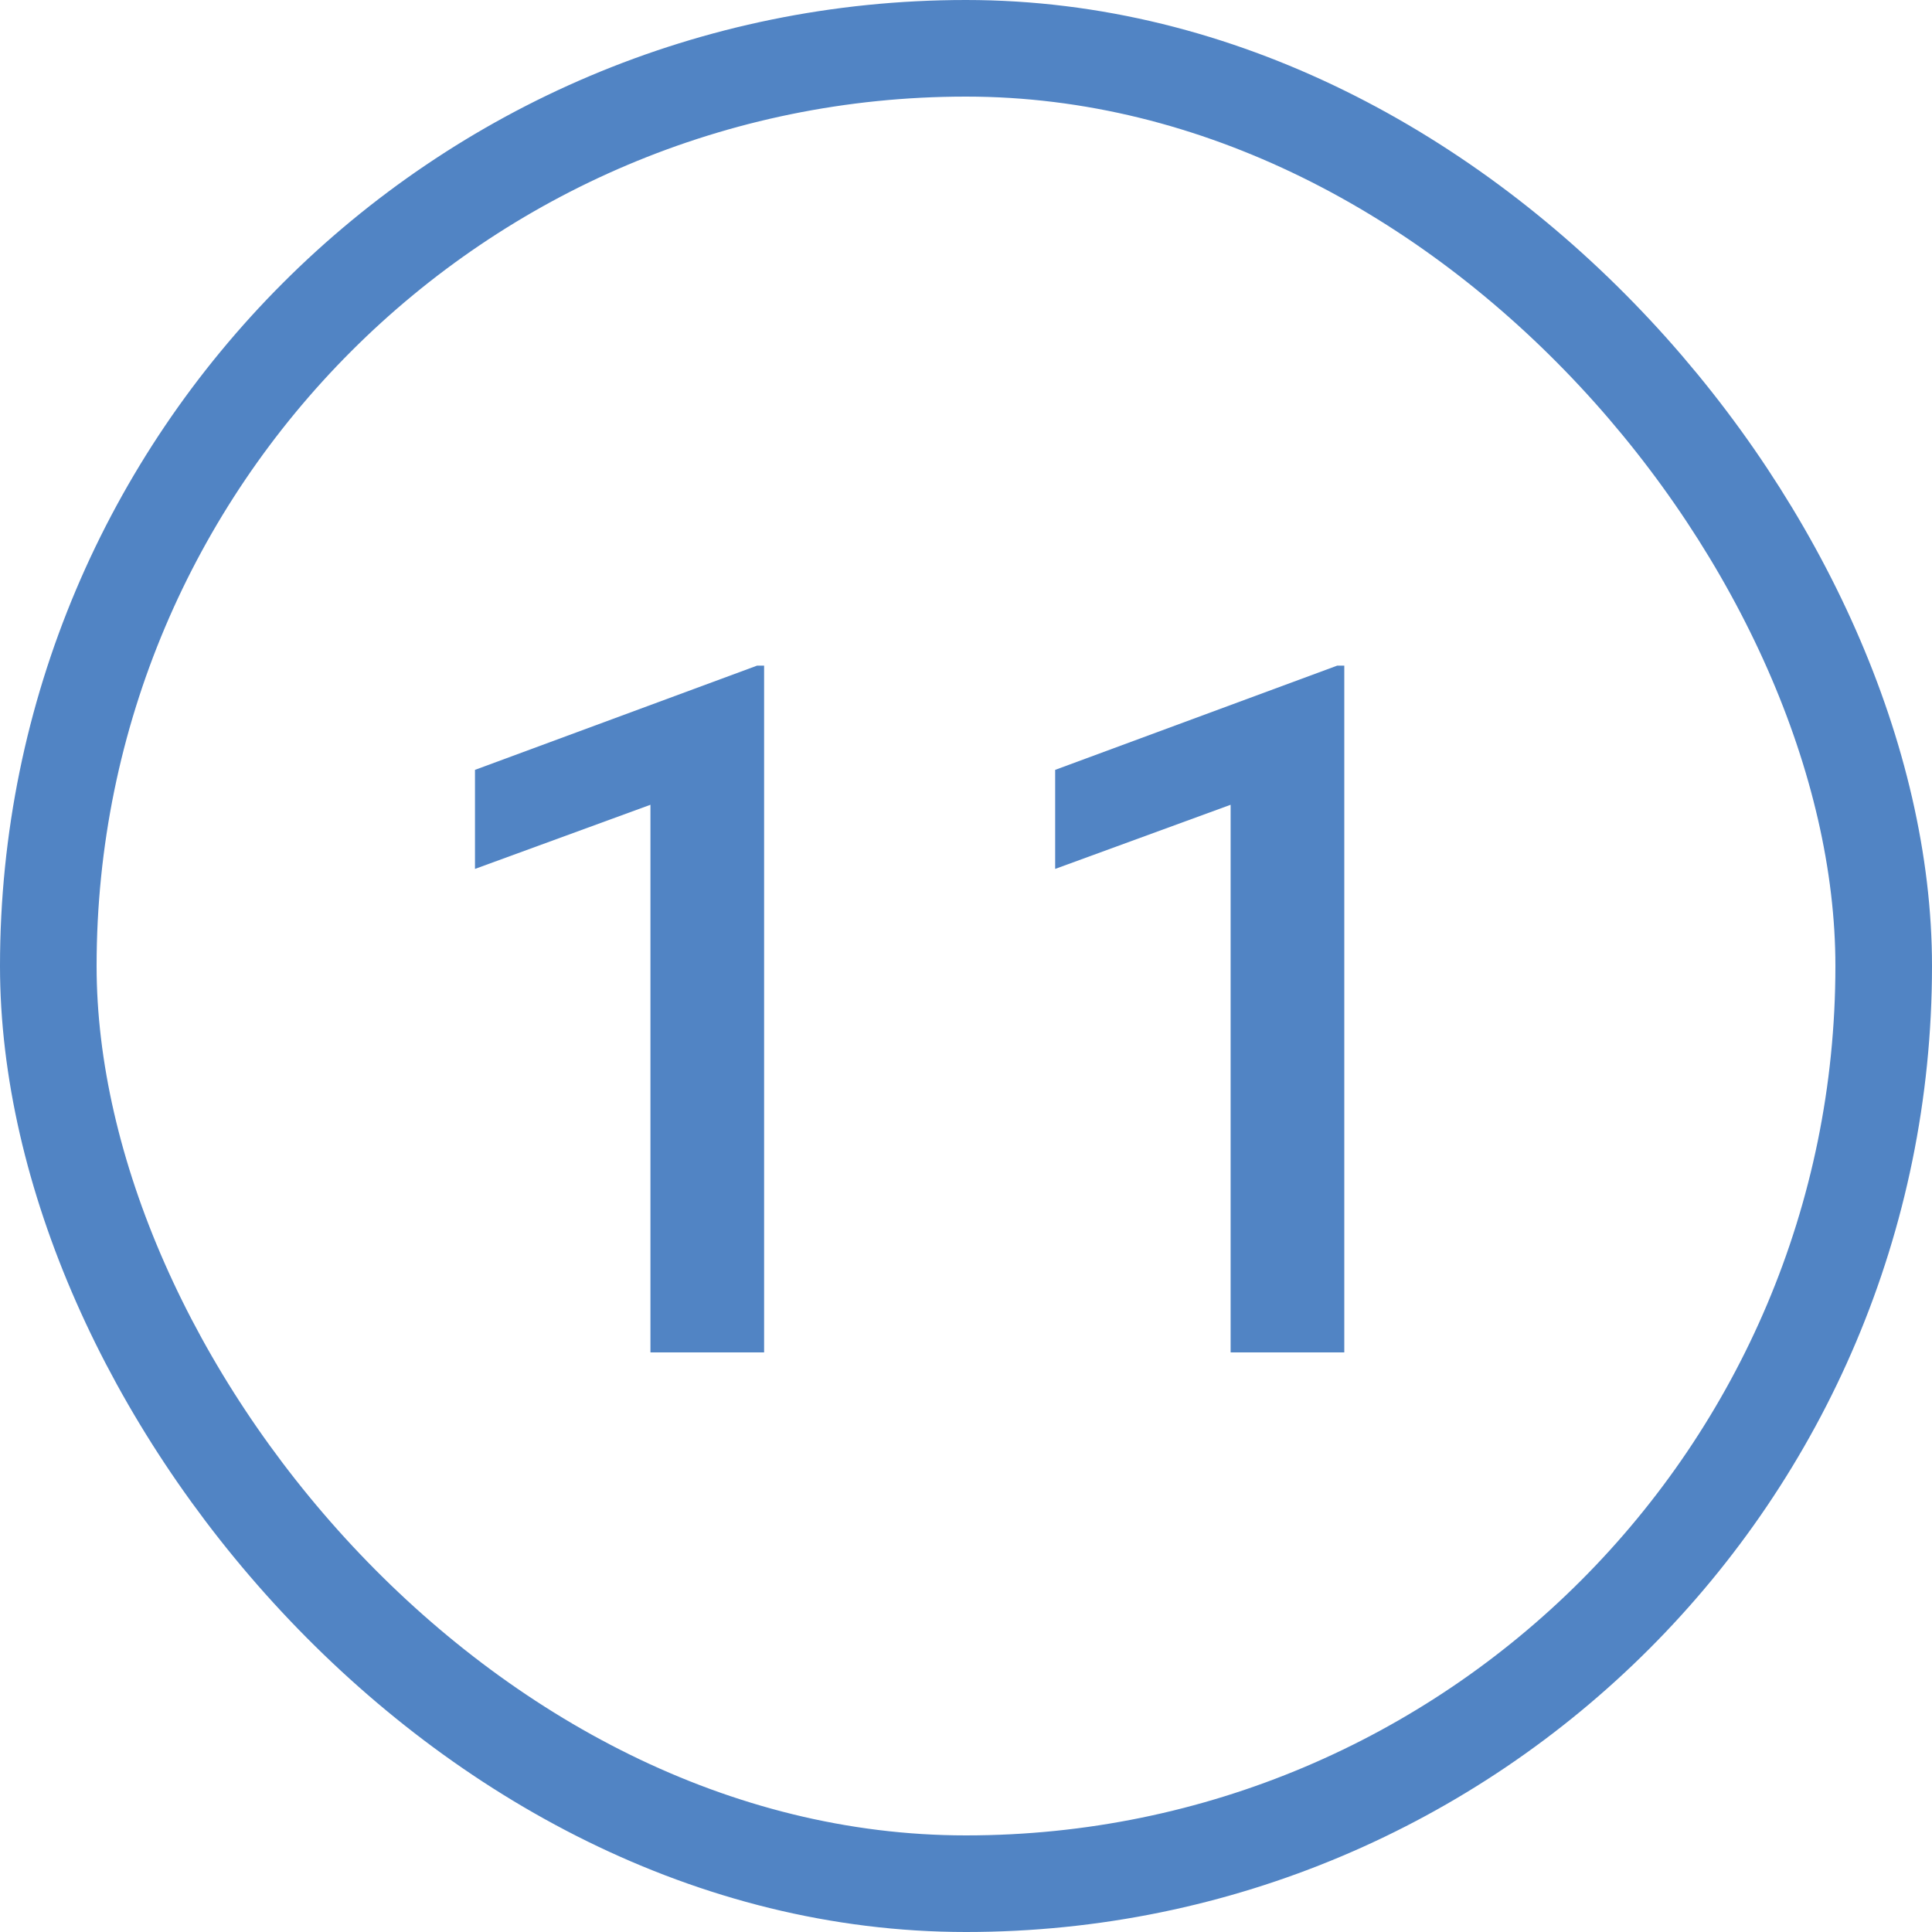 <svg width="60" height="60" viewBox="0 0 60 60" fill="none" xmlns="http://www.w3.org/2000/svg">
<rect x="1.5" y="1.5" width="57" height="57" rx="28.5" stroke="#5184C4" stroke-width="3"/>
<path d="M23.73 42H20.2V24.993L14.751 26.985V23.909L23.511 20.672H23.73V42ZM41.748 42H38.218V24.993L32.769 26.985V23.909L41.528 20.672H41.748V42Z" fill="#5184C4"/>
</svg>

